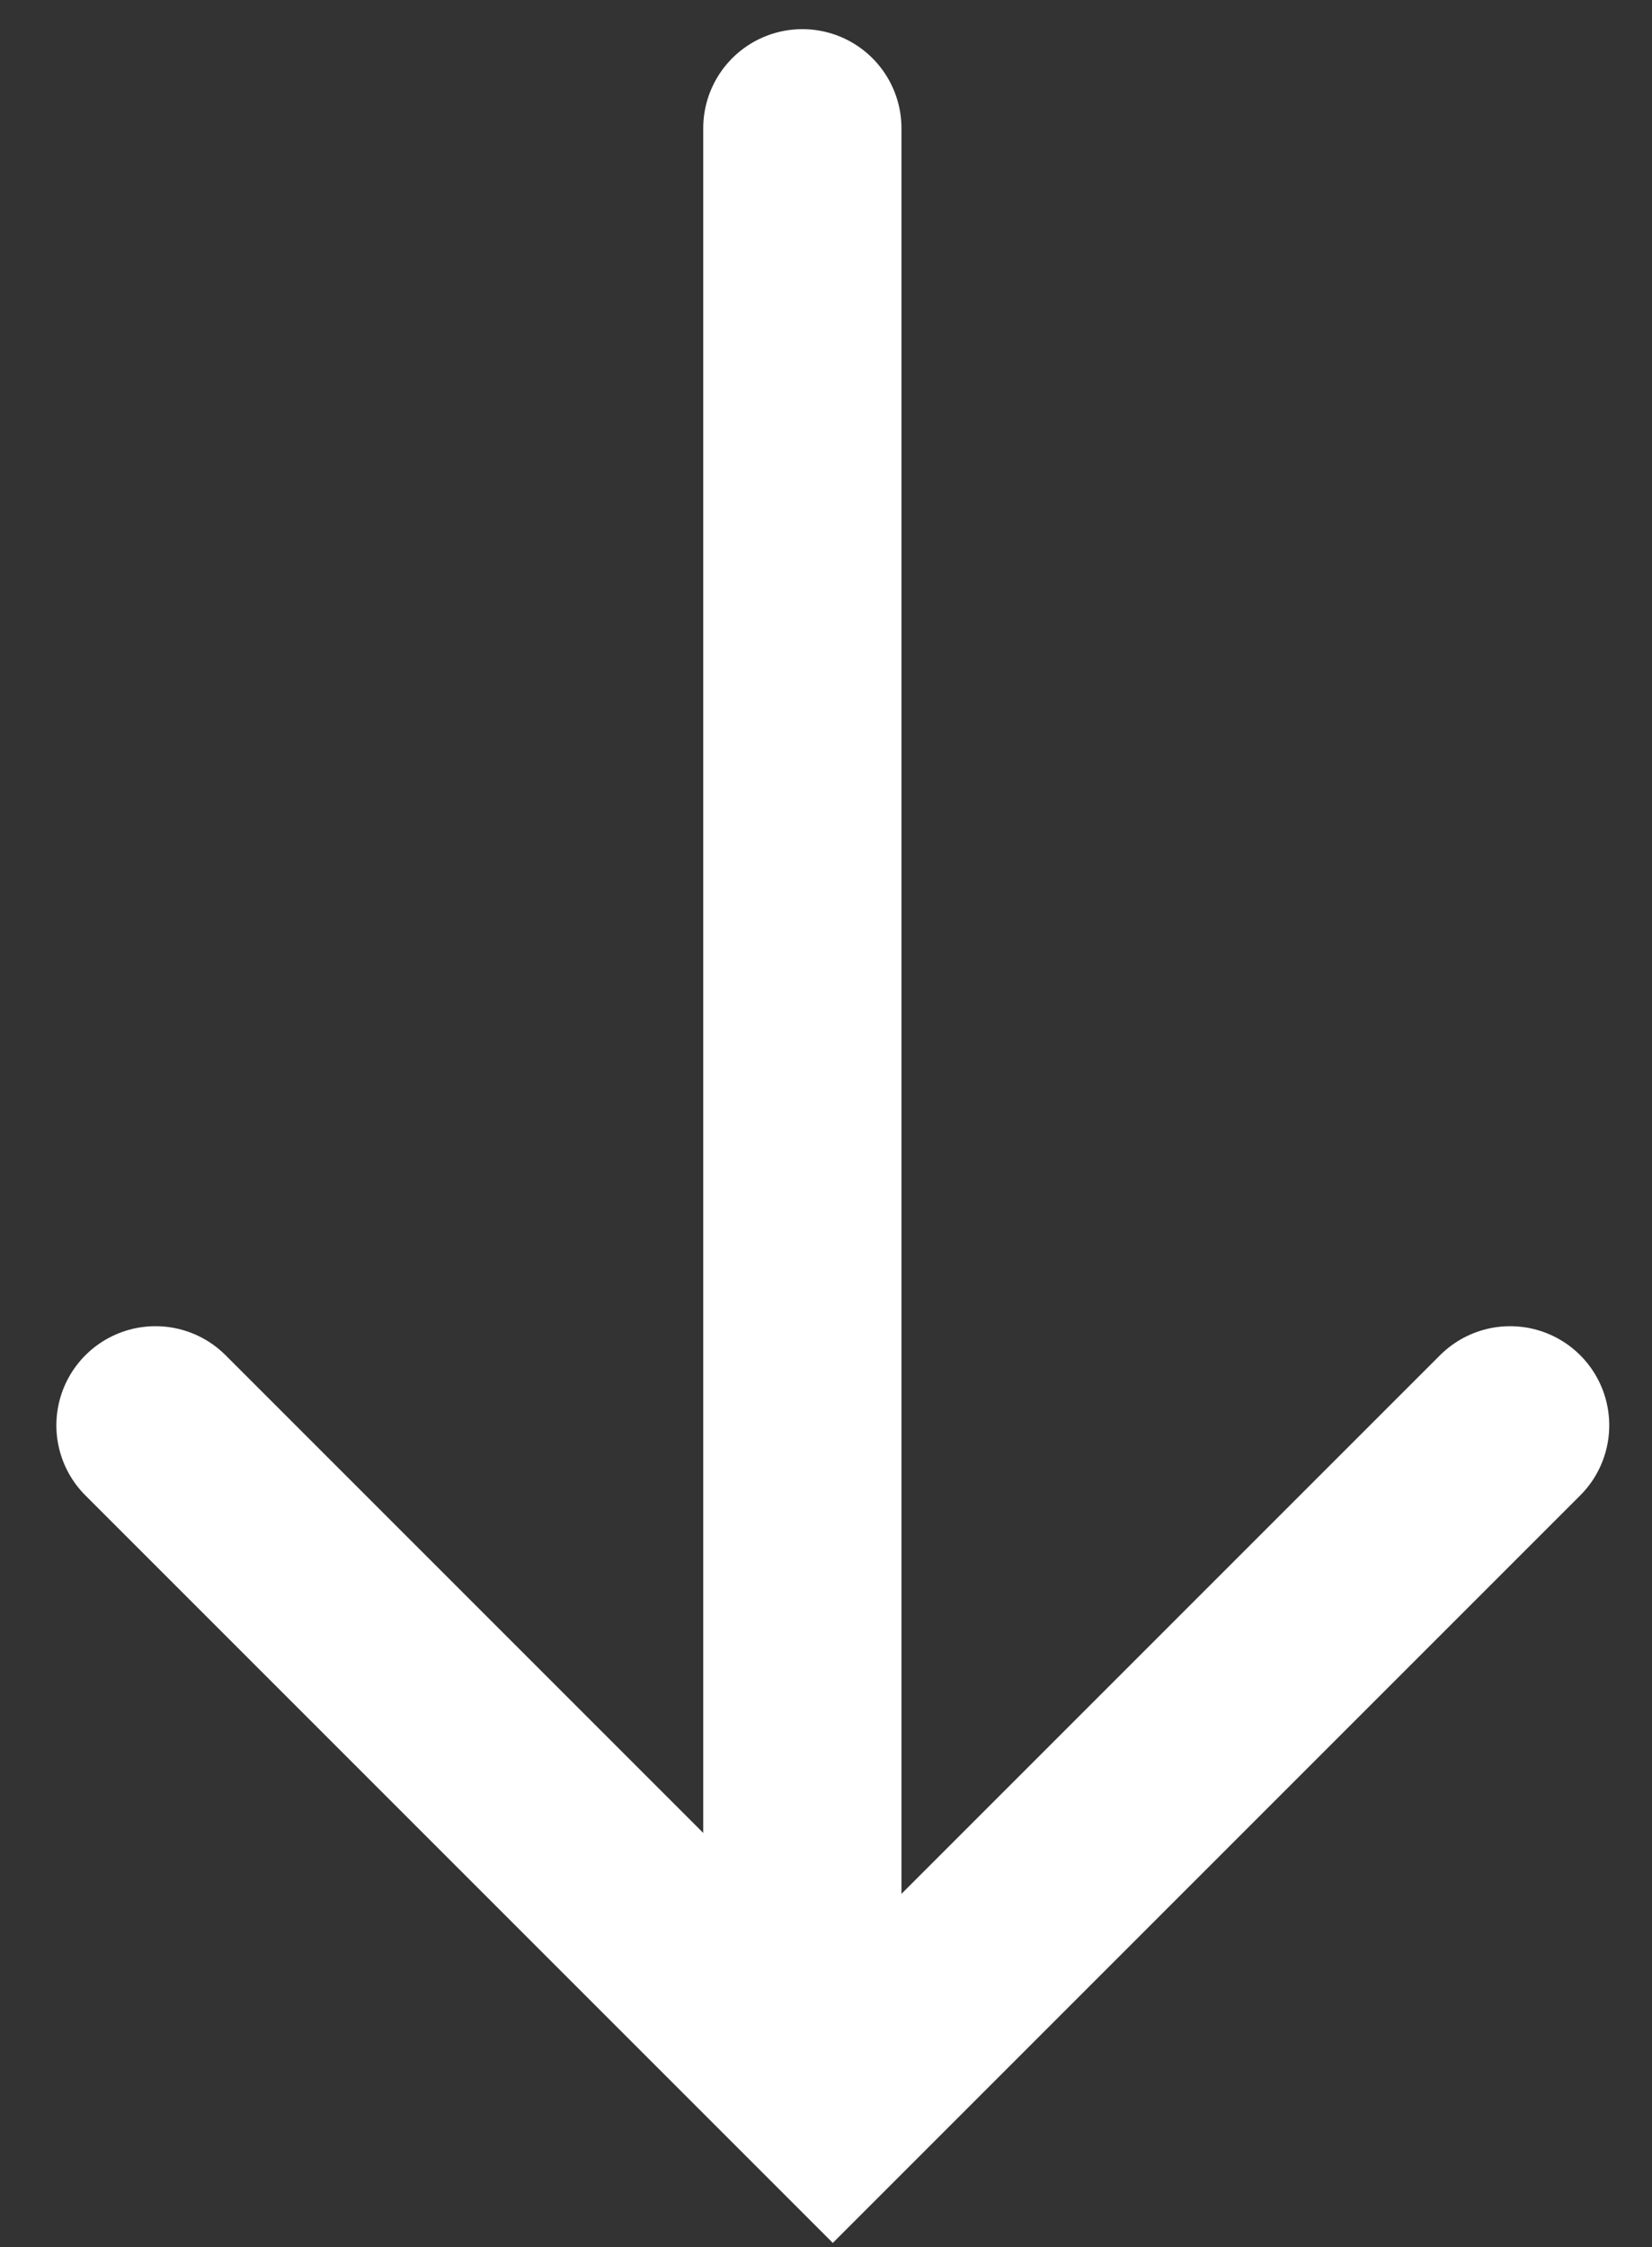 <svg width="25" height="34" viewBox="0 0 25 34" fill="none" xmlns="http://www.w3.org/2000/svg">
<rect x="0" y="0" width="25" height="34" fill="#333333" stroke="none"/>
<path d="M2.353 21.567L12.603 31.817L22.853 21.567" stroke="white" stroke-width="3" stroke-linecap="round"/>
<path d="M12.142 30.221L12.142 1.941" stroke="white" stroke-width="3" stroke-linecap="round"/>
</svg>
